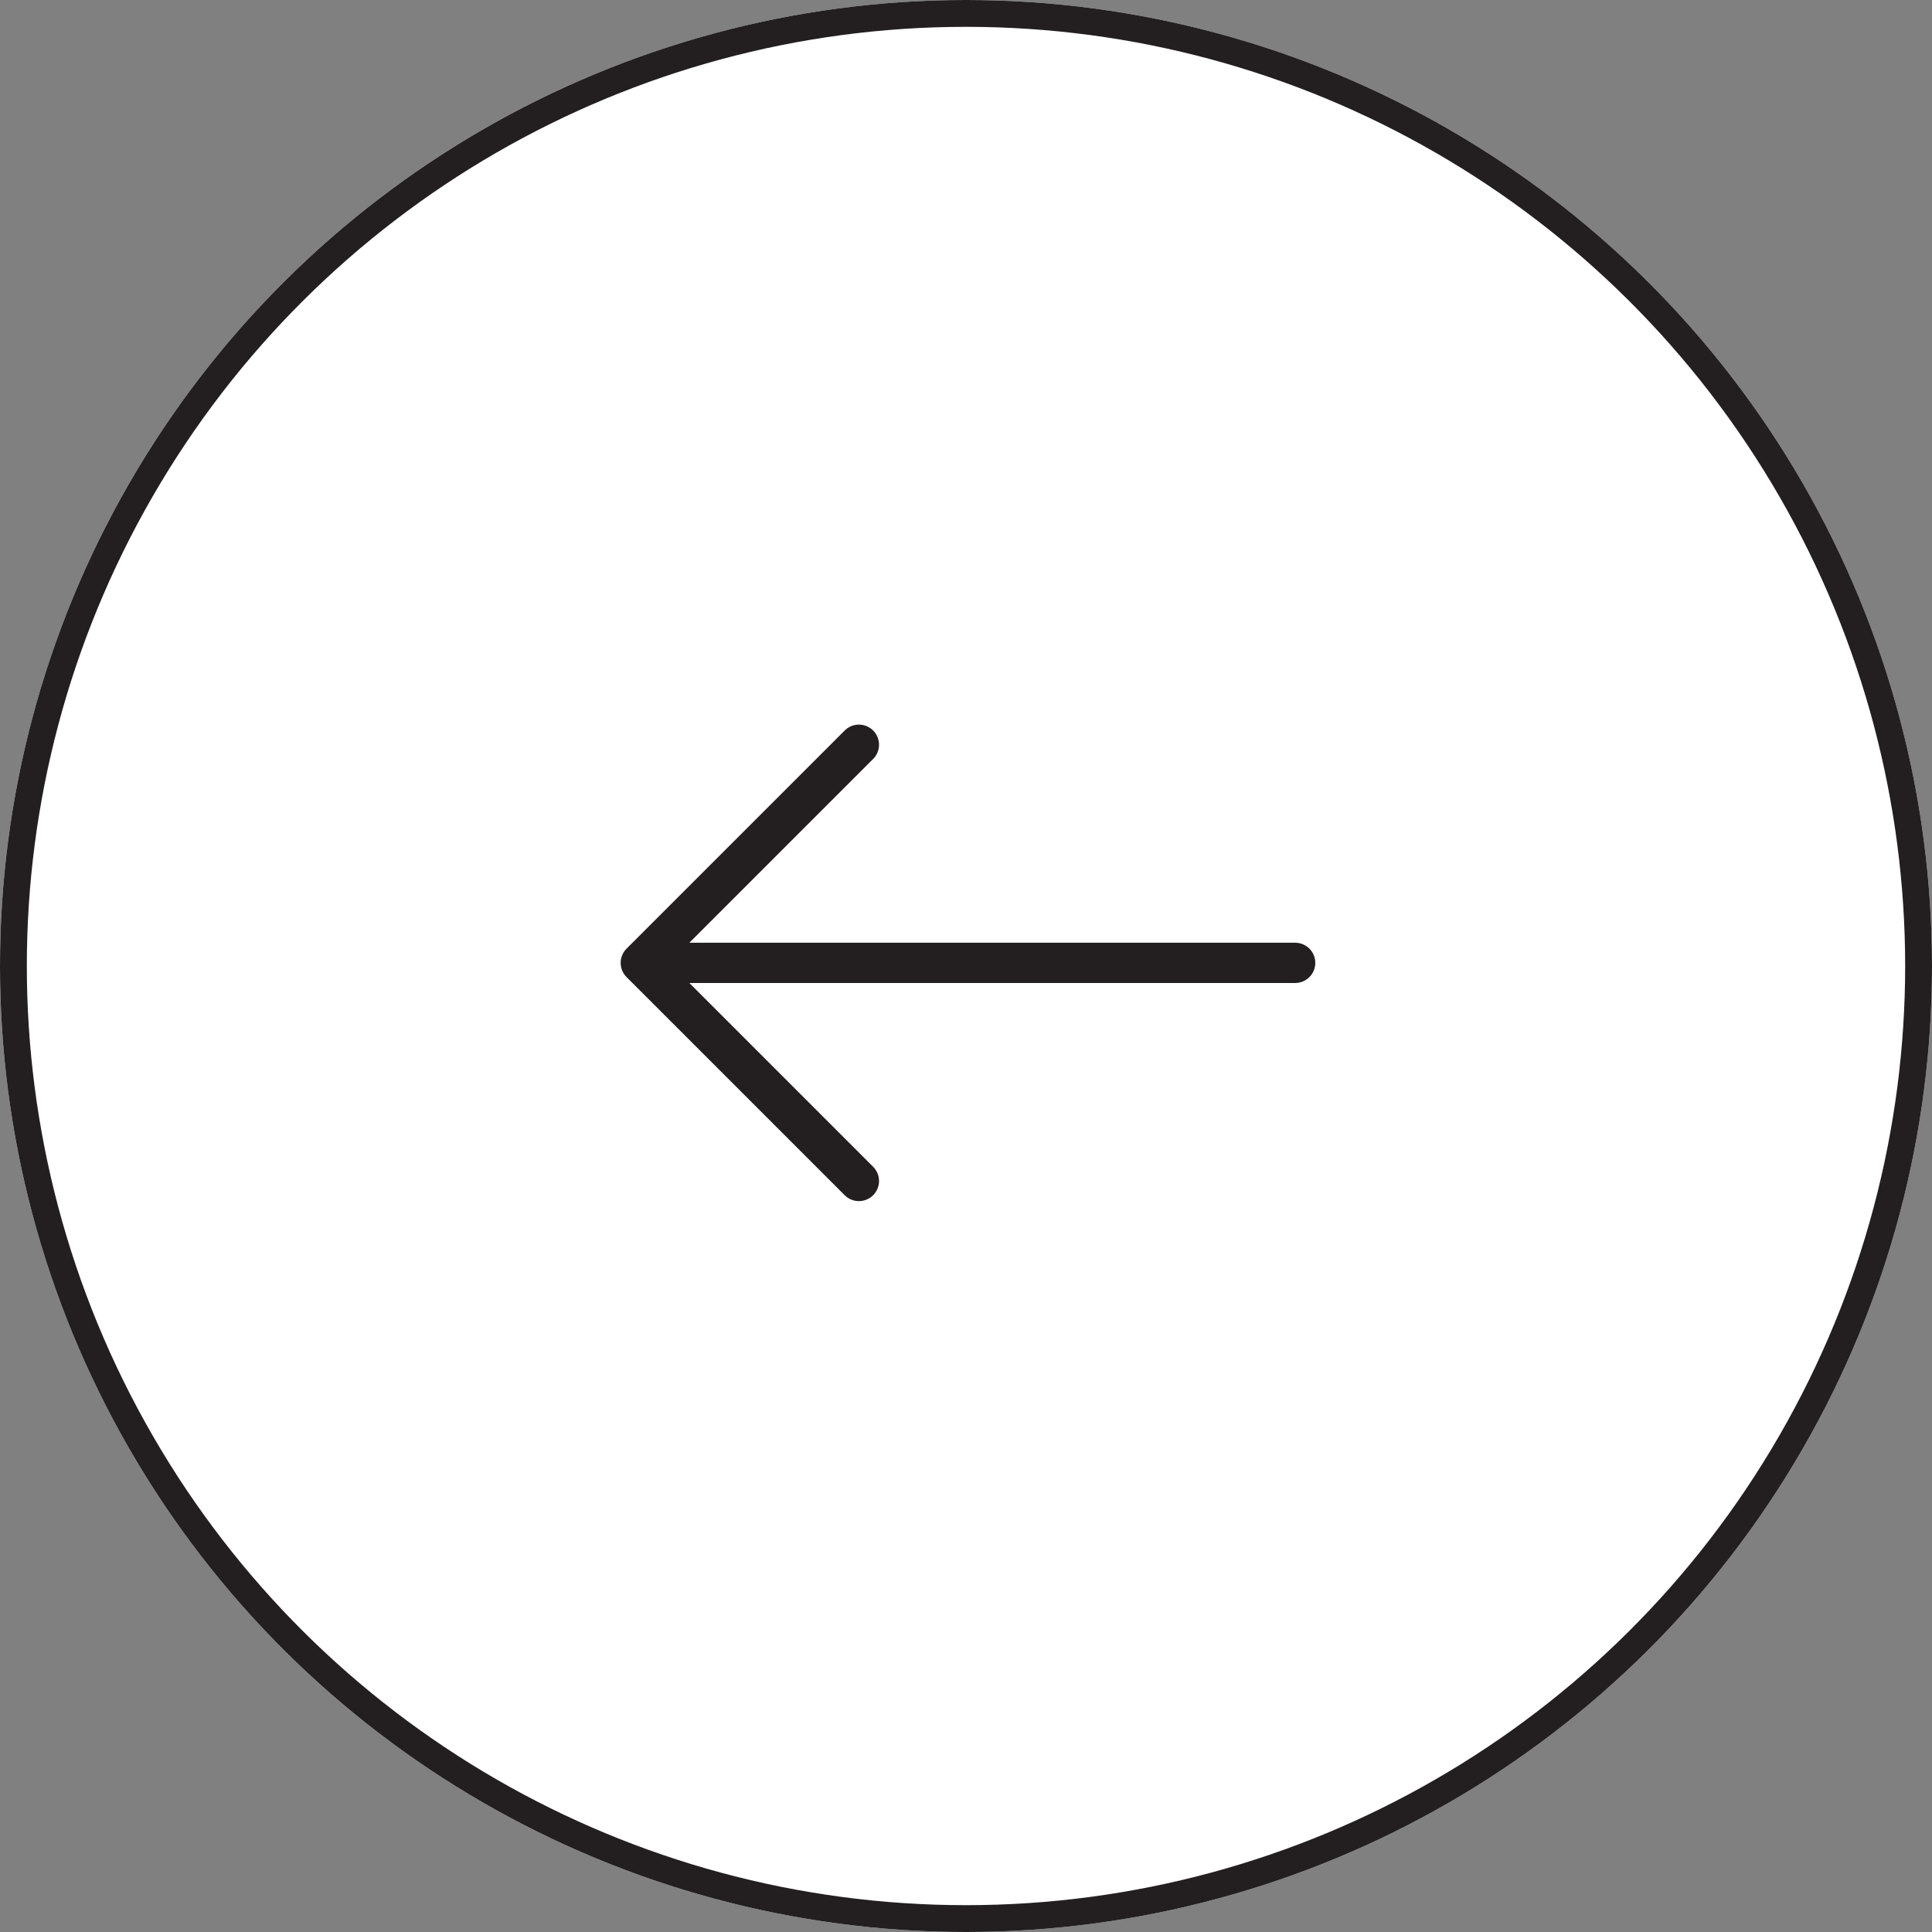 <svg xmlns="http://www.w3.org/2000/svg" width="72" height="72" viewBox="0 0 72 72">
  <rect x="0" y="0" width="72" height="72" fill="#808080" stroke="none"/>
  <g id="Group_9395" data-name="Group 9395" transform="translate(0 72) rotate(-90)">
    <g id="Ellipse_156" data-name="Ellipse 156" fill="#fff" stroke="#231f20" stroke-width="1">
      <circle cx="36" cy="36" r="36" stroke="none"/>
      <circle cx="36" cy="36" r="35.5" fill="none"/>
    </g>
    <path id="Path_33212" data-name="Path 33212" d="M8.129,24.387V0m0,0,8.129,8.129M8.129,0,0,8.129" transform="translate(27.988 23.88)" fill="none" stroke="#231f20" stroke-linecap="round" stroke-linejoin="round" stroke-width="1.5"/>
  </g>
</svg>
